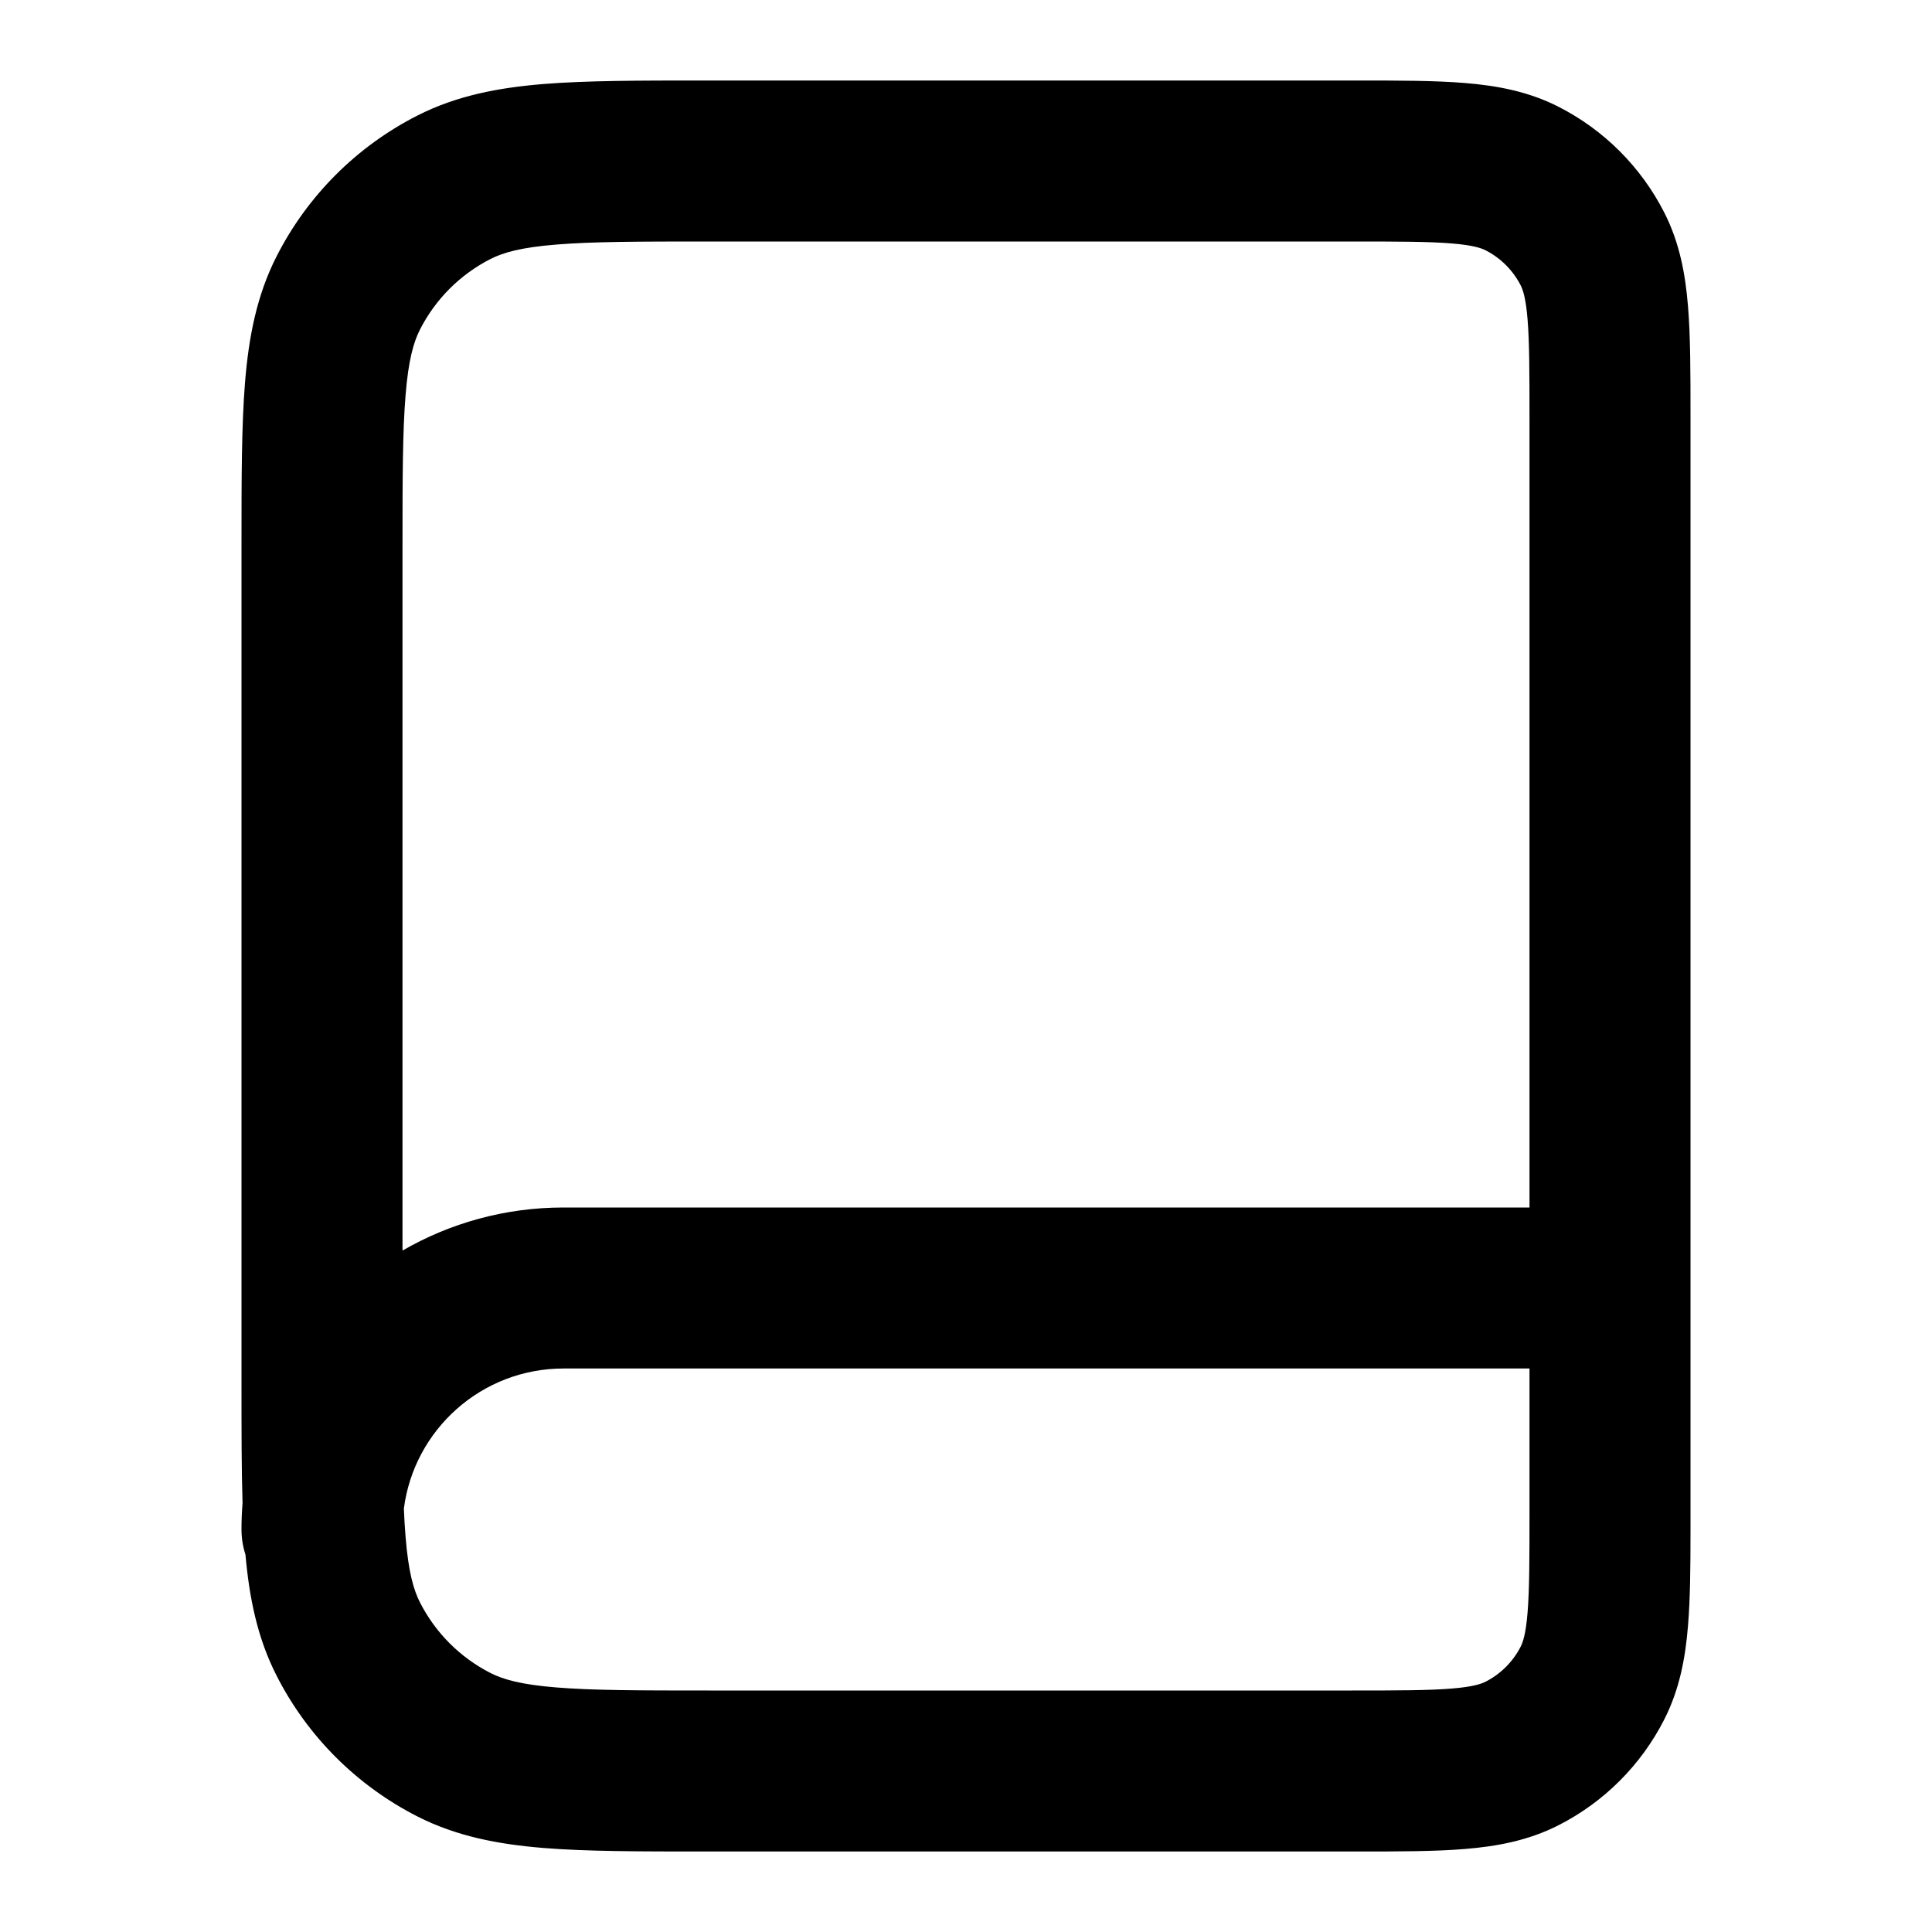 <svg width="24" height="24" viewBox="0 0 24 24" fill="none" xmlns="http://www.w3.org/2000/svg">
  <path id="icon" fill="currentColor" fill-rule="evenodd" clip-rule="evenodd" d="M18.032 3.024C17.749 3.001 17.377 3 16.8 3H8.8C7.943 3 7.361 3.001 6.911 3.038C6.473 3.073 6.248 3.138 6.092 3.218C5.716 3.41 5.41 3.716 5.218 4.092C5.138 4.248 5.073 4.473 5.038 4.911C5.001 5.361 5 5.943 5 6.8V15.535C5.588 15.195 6.271 15 7 15H19V5.2C19 4.623 18.999 4.251 18.976 3.968C18.954 3.696 18.916 3.595 18.891 3.546C18.795 3.358 18.642 3.205 18.454 3.109C18.404 3.084 18.304 3.046 18.032 3.024ZM21 5.161C21 4.634 21 4.18 20.969 3.805C20.937 3.41 20.866 3.016 20.673 2.638C20.385 2.074 19.927 1.615 19.362 1.327C18.984 1.134 18.59 1.063 18.195 1.031C17.82 1 17.366 1 16.838 1L8.759 1C7.954 1 7.289 1 6.748 1.044C6.186 1.09 5.669 1.189 5.184 1.436C4.431 1.819 3.819 2.431 3.436 3.184C3.189 3.669 3.09 4.186 3.044 4.748C3 5.289 3 5.954 3 6.759V17.241C3 17.78 3 18.255 3.013 18.673C3.004 18.781 3 18.89 3 19C3 19.108 3.017 19.213 3.049 19.311C3.097 19.85 3.197 20.348 3.436 20.816C3.819 21.569 4.431 22.18 5.184 22.564C5.669 22.811 6.186 22.91 6.748 22.956C7.289 23 7.954 23 8.759 23H16.839C17.366 23 17.82 23 18.195 22.969C18.59 22.937 18.984 22.866 19.362 22.673C19.927 22.385 20.385 21.927 20.673 21.362C20.866 20.984 20.937 20.59 20.969 20.195C20.997 19.861 21 19.464 21 19.008C21 19.006 21 19.003 21 19V18.906C21 18.884 21 18.861 21 18.839V5.161ZM5.017 18.74C5.022 18.865 5.029 18.981 5.038 19.089C5.073 19.527 5.138 19.752 5.218 19.908C5.41 20.284 5.716 20.59 6.092 20.782C6.248 20.862 6.473 20.927 6.911 20.962C7.361 20.999 7.943 21 8.8 21H16.8C17.377 21 17.749 20.999 18.032 20.976C18.304 20.954 18.404 20.916 18.454 20.891C18.642 20.795 18.795 20.642 18.891 20.454C18.916 20.404 18.954 20.304 18.976 20.032C18.999 19.749 19 19.377 19 18.8V17H7C5.984 17 5.144 17.758 5.017 18.74Z"/>
</svg>
